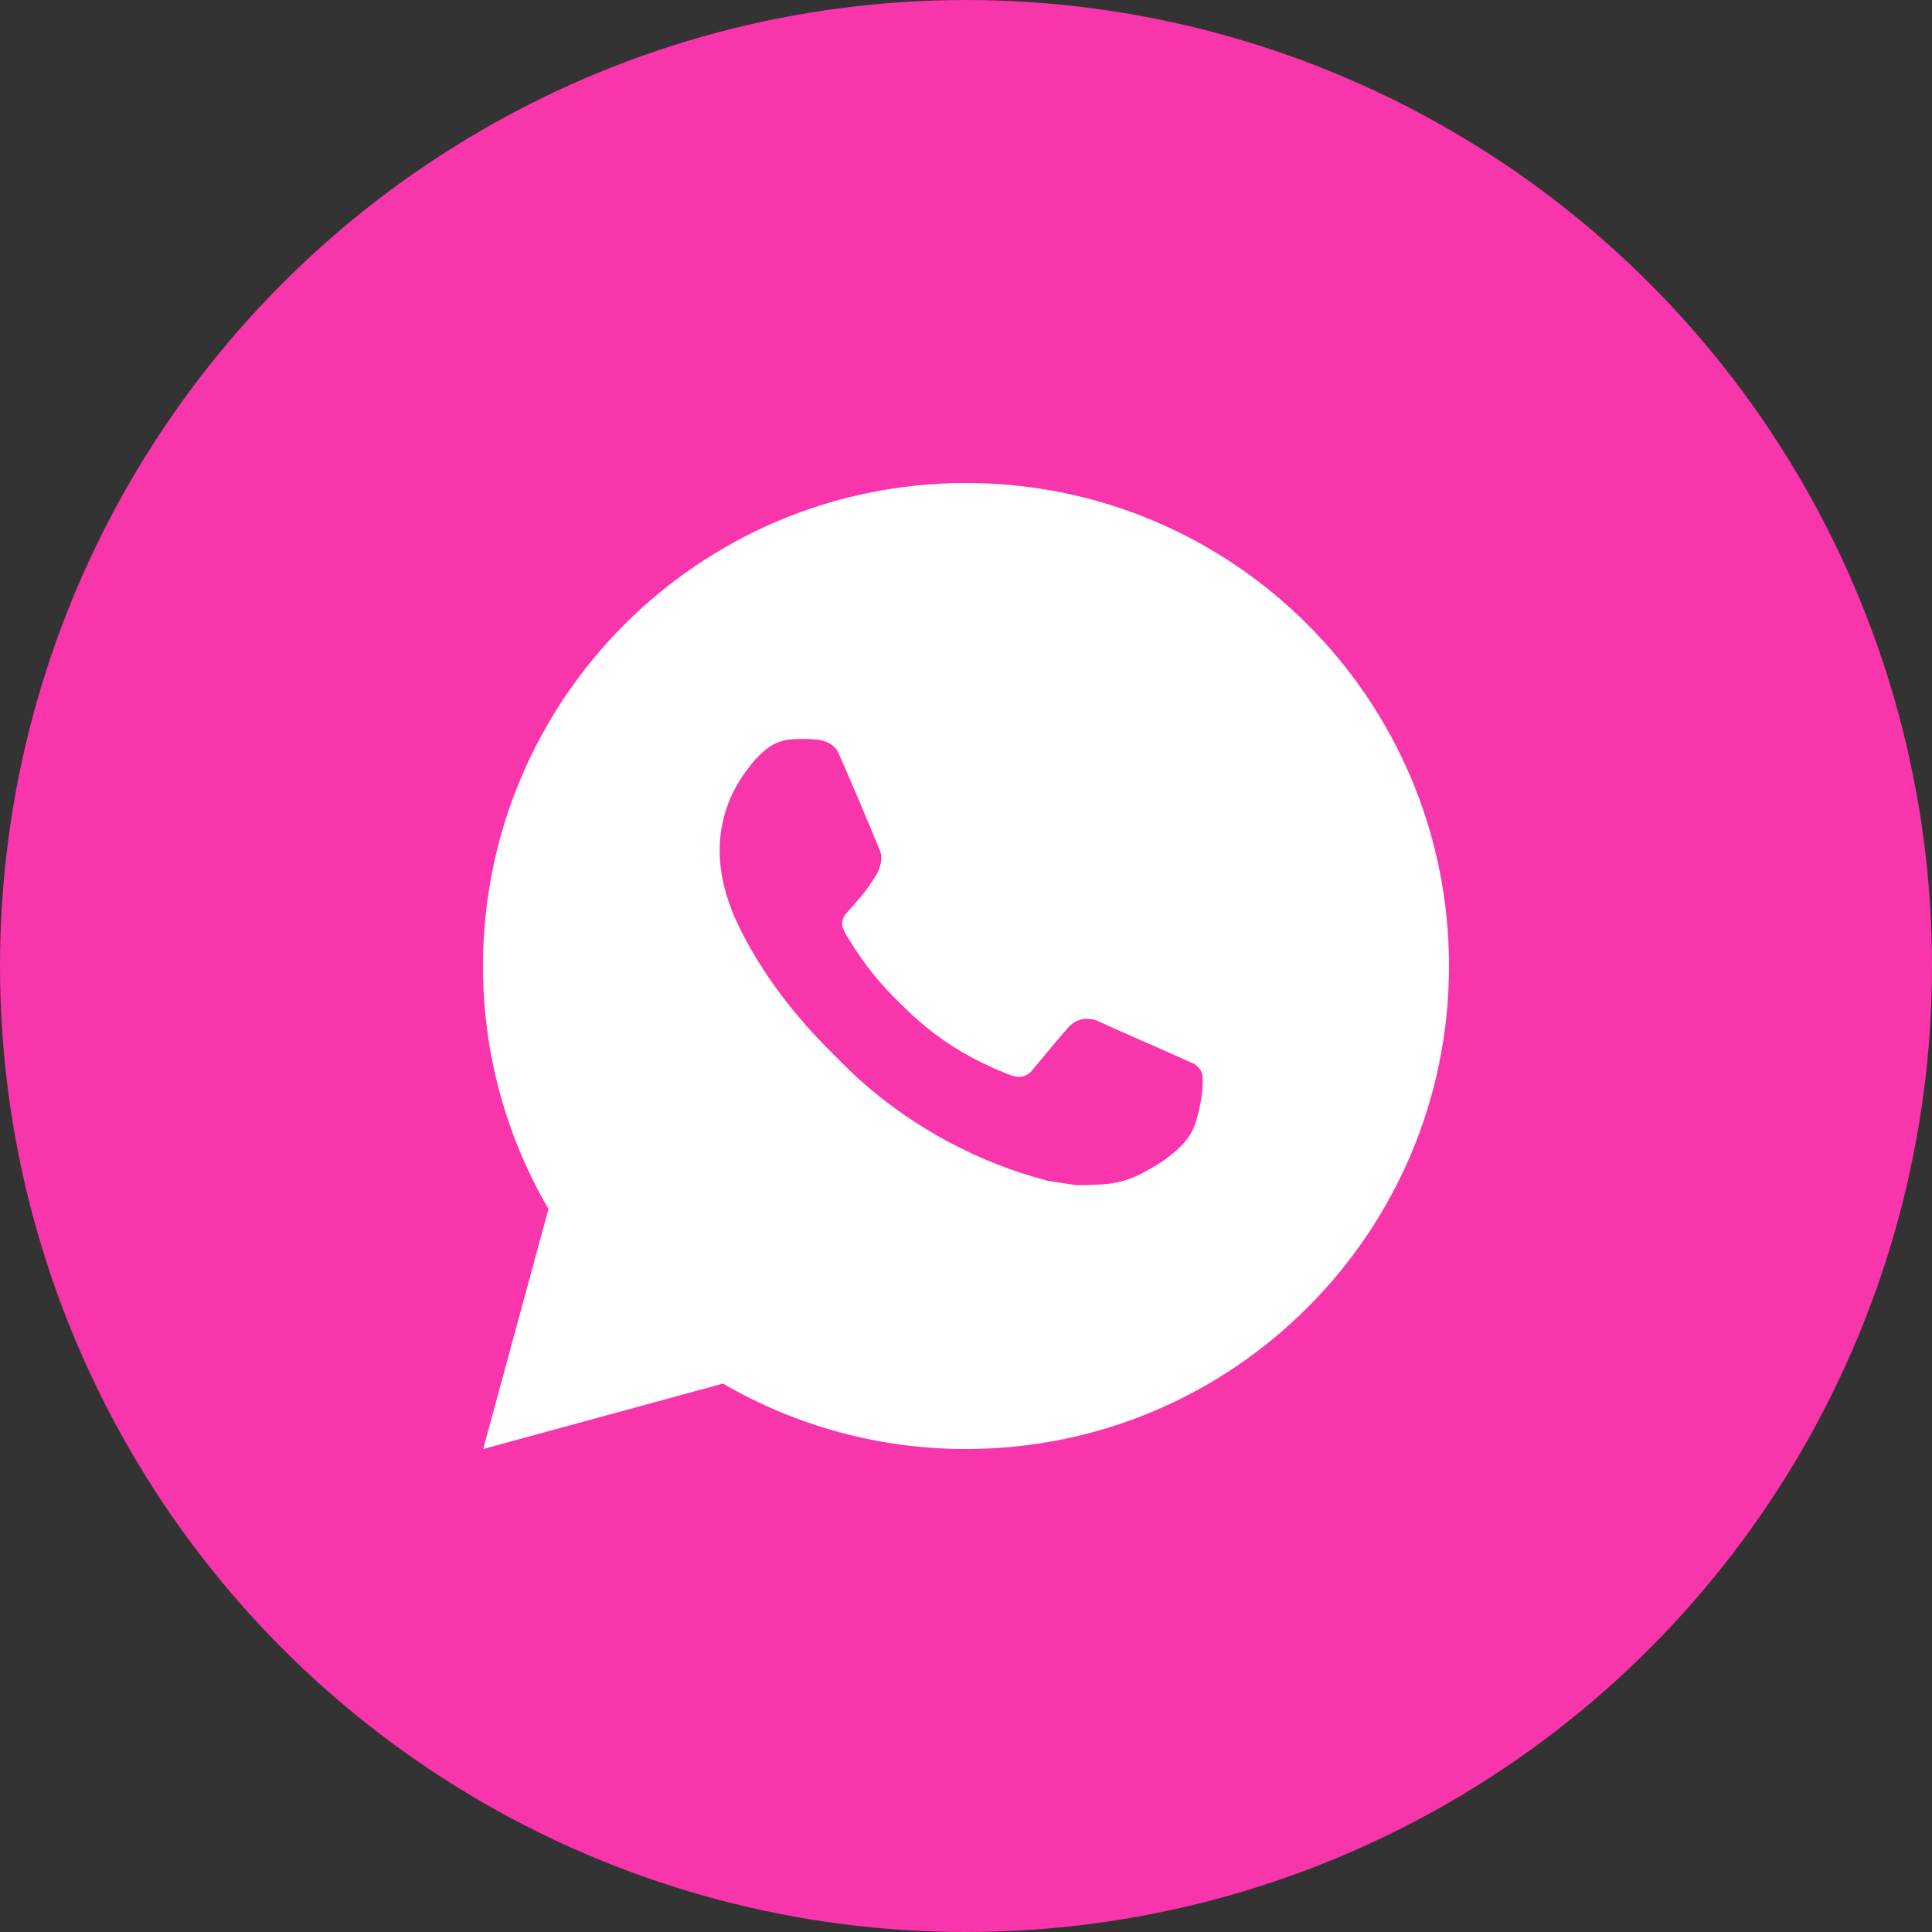 <?xml version="1.0" encoding="UTF-8"?> <svg xmlns="http://www.w3.org/2000/svg" width="30" height="30" viewBox="0 0 30 30" fill="none"><rect x="0" y="0" width="30" height="30" fill="#333333" stroke="none"/><circle cx="15" cy="15" r="15" fill="#F935AB"></circle><path d="M7.503 22.5L8.517 18.774C7.849 17.629 7.498 16.326 7.5 15C7.5 10.858 10.858 7.5 15 7.5C19.142 7.5 22.5 10.858 22.5 15C22.5 19.142 19.142 22.5 15 22.5C13.675 22.502 12.373 22.151 11.227 21.484L7.503 22.5ZM12.293 11.481C12.196 11.487 12.102 11.512 12.015 11.556C11.934 11.602 11.859 11.66 11.794 11.727C11.704 11.812 11.653 11.885 11.599 11.957C11.322 12.317 11.172 12.76 11.175 13.215C11.177 13.582 11.273 13.94 11.422 14.275C11.729 14.951 12.234 15.668 12.901 16.331C13.061 16.491 13.218 16.651 13.387 16.801C14.214 17.529 15.2 18.055 16.267 18.335L16.694 18.401C16.832 18.408 16.971 18.398 17.11 18.391C17.329 18.38 17.542 18.32 17.735 18.218C17.834 18.167 17.929 18.112 18.023 18.052C18.023 18.052 18.055 18.032 18.116 17.985C18.218 17.91 18.28 17.857 18.364 17.769C18.426 17.704 18.48 17.629 18.521 17.543C18.58 17.42 18.638 17.187 18.662 16.993C18.68 16.844 18.675 16.763 18.673 16.713C18.67 16.633 18.603 16.549 18.53 16.514L18.094 16.319C18.094 16.319 17.441 16.034 17.043 15.853C17.001 15.834 16.956 15.824 16.91 15.822C16.859 15.817 16.807 15.822 16.758 15.839C16.709 15.855 16.665 15.882 16.627 15.917V15.916C16.623 15.916 16.573 15.959 16.03 16.616C15.999 16.657 15.957 16.689 15.907 16.706C15.858 16.724 15.805 16.726 15.755 16.713C15.706 16.7 15.658 16.683 15.611 16.663C15.518 16.625 15.486 16.61 15.422 16.582L15.418 16.58C14.989 16.393 14.592 16.14 14.241 15.83C14.146 15.748 14.059 15.658 13.969 15.571C13.674 15.288 13.416 14.969 13.204 14.62L13.159 14.549C13.128 14.501 13.102 14.449 13.083 14.395C13.055 14.284 13.129 14.196 13.129 14.196C13.129 14.196 13.311 13.996 13.396 13.889C13.466 13.799 13.532 13.705 13.593 13.609C13.681 13.466 13.709 13.32 13.663 13.207C13.453 12.694 13.235 12.183 13.012 11.676C12.967 11.575 12.836 11.504 12.717 11.489C12.677 11.485 12.636 11.48 12.595 11.477C12.495 11.472 12.394 11.473 12.293 11.48V11.481Z" fill="white"></path></svg> 